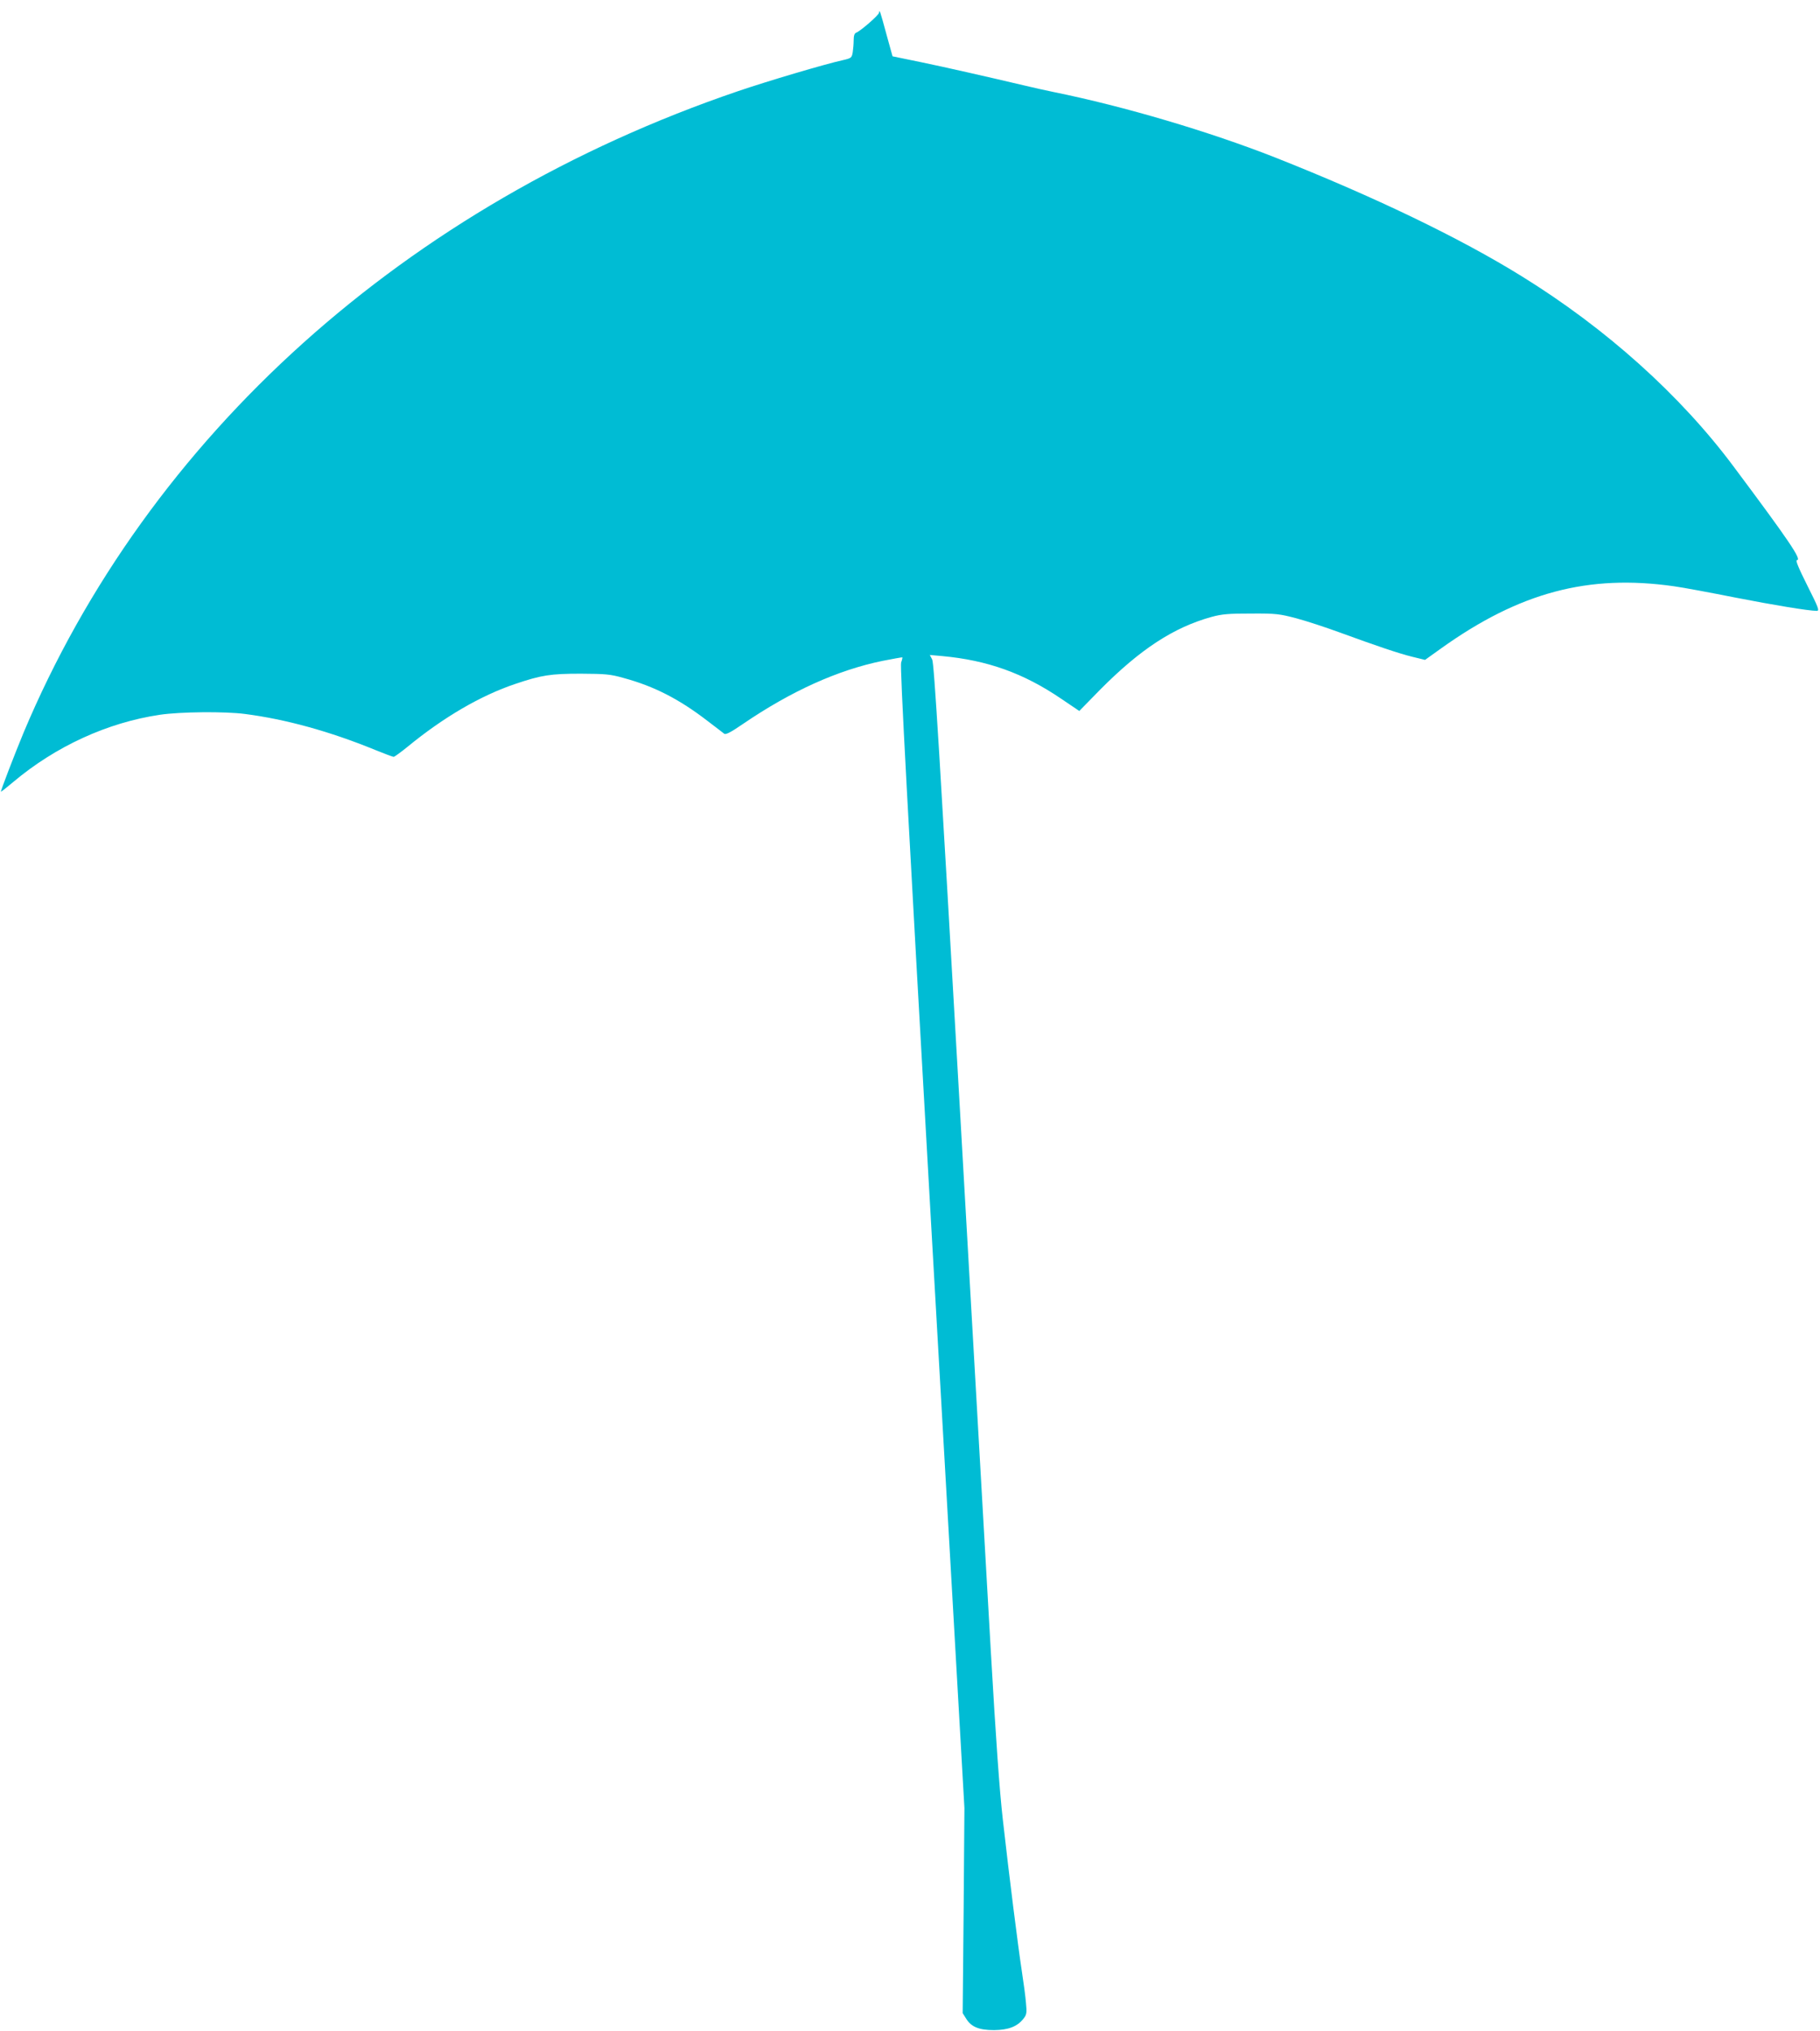 <?xml version="1.0" standalone="no"?>
<!DOCTYPE svg PUBLIC "-//W3C//DTD SVG 20010904//EN"
 "http://www.w3.org/TR/2001/REC-SVG-20010904/DTD/svg10.dtd">
<svg version="1.0" xmlns="http://www.w3.org/2000/svg"
 width="1147pt" height="1280pt" viewBox="0 0 1147 1280"
 preserveAspectRatio="xMidYMid meet">
<g transform="translate(0,1280) scale(0.1,-0.1)"
fill="#00bcd4" stroke="none">
<path d="M5540 12720 c-1 -15 -116 -115 -144 -126 -11 -4 -16 -19 -16 -48 0
-22 -3 -57 -6 -76 -6 -34 -9 -37 -62 -49 -117 -26 -474 -132 -662 -196 -2090
-712 -3717 -2174 -4502 -4044 -57 -138 -147 -371 -142 -371 2 0 37 27 77 61
267 225 594 375 924 424 127 19 410 22 538 5 255 -33 532 -109 818 -226 59
-24 112 -44 118 -44 5 0 44 28 87 63 229 188 463 324 681 397 163 55 221 64
411 64 157 -1 185 -3 270 -27 192 -52 350 -133 528 -270 52 -40 100 -76 107
-82 10 -6 43 11 117 62 305 208 598 340 881 398 67 13 122 23 124 22 1 -2 -2
-17 -8 -33 -8 -22 40 -913 194 -3624 l205 -3595 -5 -647 -6 -646 22 -35 c32
-52 81 -72 176 -72 90 1 146 22 185 72 20 25 22 36 16 98 -3 39 -15 129 -26
200 -24 157 -79 592 -120 957 -21 184 -44 511 -75 1050 -25 431 -115 2009
-200 3507 -122 2133 -158 2731 -170 2754 l-15 29 78 -7 c283 -26 512 -107 750
-269 l114 -77 131 134 c254 256 464 393 703 459 67 18 105 21 249 21 158 1
178 -2 285 -30 64 -17 185 -57 270 -88 238 -87 377 -134 463 -155 l78 -19 102
73 c494 353 927 468 1467 391 58 -8 229 -40 380 -70 250 -49 469 -85 520 -85
18 0 10 21 -60 160 -56 112 -76 160 -65 160 32 0 -47 118 -399 589 -336 451
-804 871 -1336 1200 -390 242 -931 502 -1555 749 -415 163 -947 321 -1395 412
-52 11 -131 28 -175 39 -259 61 -502 116 -660 149 l-180 37 -36 130 c-19 72
-38 137 -41 145 -6 13 -7 13 -8 0z"/>
</g>
</svg>
